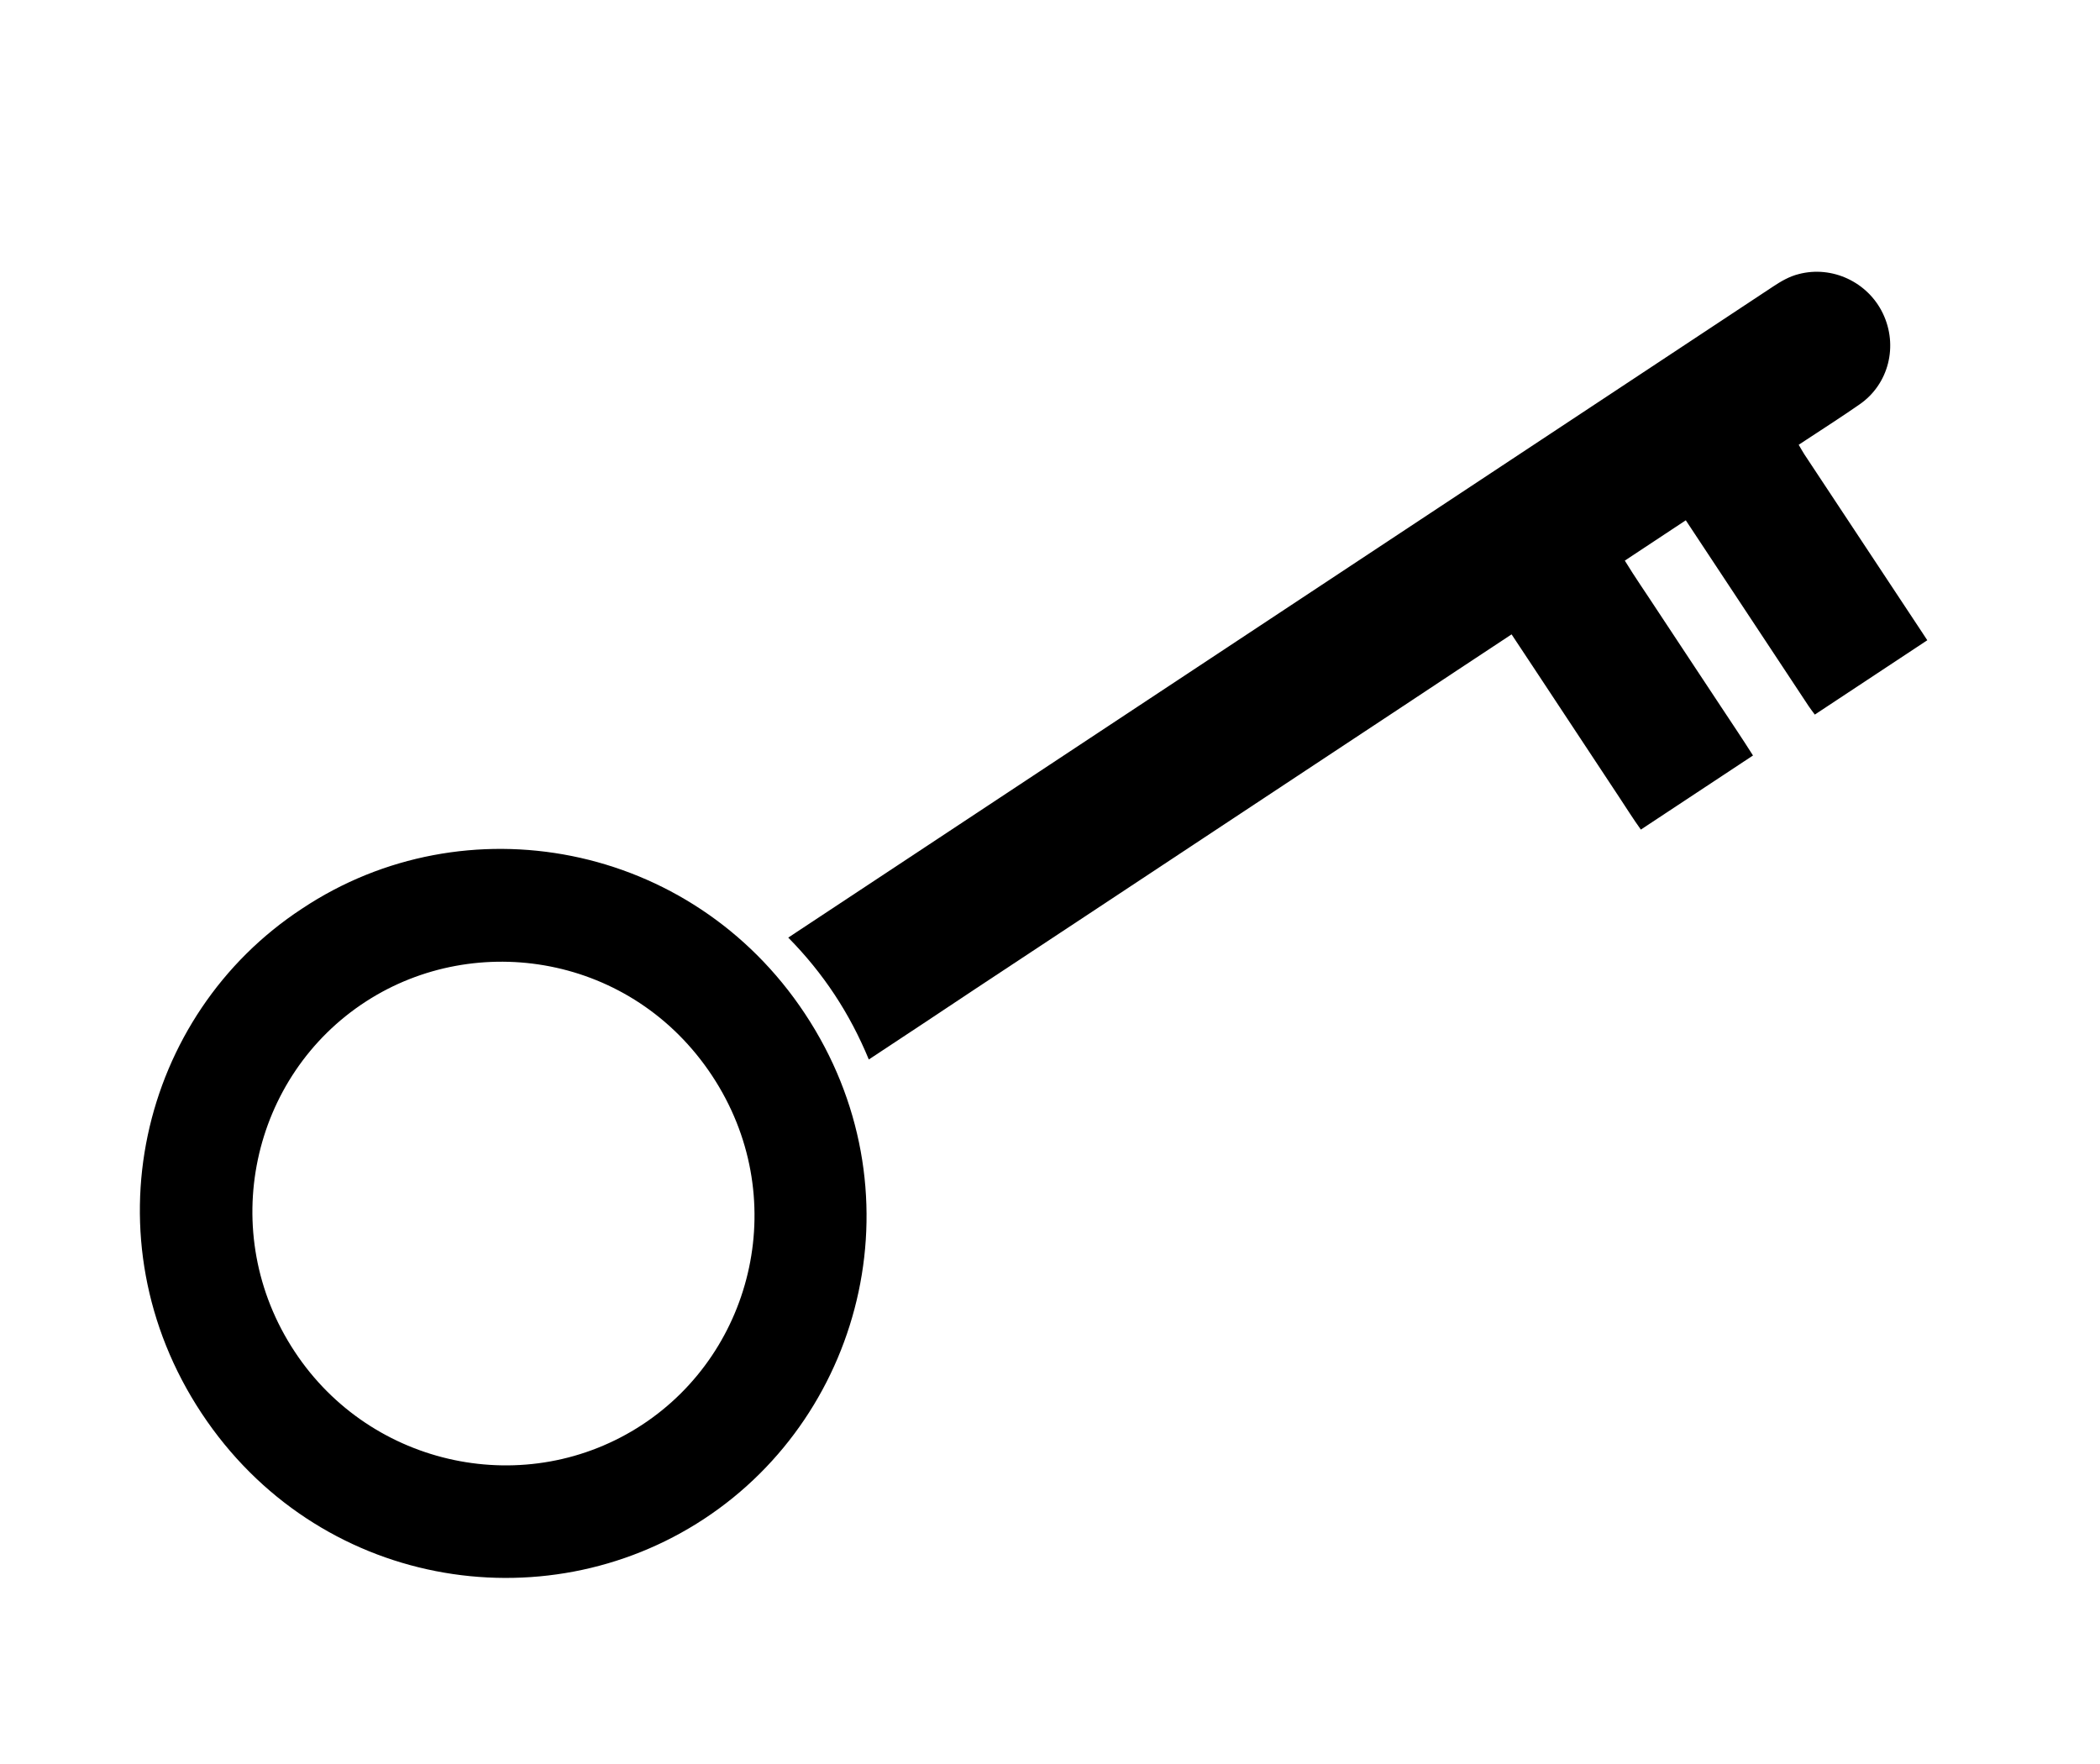 <svg width="25" height="21" viewBox="0 0 25 21" fill="none" xmlns="http://www.w3.org/2000/svg">
<path d="M10.343 12.613C10.116 12.062 9.801 11.585 9.384 11.162C9.426 11.134 9.457 11.114 9.488 11.093C9.955 10.784 10.419 10.477 10.886 10.169C14.294 7.916 17.702 5.663 21.11 3.41C21.204 3.348 21.301 3.291 21.413 3.263C21.811 3.158 22.236 3.358 22.415 3.731C22.6 4.117 22.485 4.574 22.138 4.814C21.931 4.958 21.72 5.093 21.509 5.232C21.48 5.252 21.452 5.27 21.413 5.295C21.438 5.337 21.458 5.374 21.48 5.408C21.946 6.113 22.411 6.815 22.877 7.52C22.897 7.552 22.918 7.583 22.944 7.622C22.495 7.919 22.055 8.21 21.605 8.507C21.58 8.473 21.554 8.44 21.532 8.407C21.068 7.706 20.605 7.004 20.141 6.303C20.118 6.268 20.096 6.235 20.069 6.194C19.824 6.356 19.589 6.512 19.343 6.674C19.465 6.874 19.598 7.064 19.723 7.256C19.851 7.45 19.979 7.643 20.105 7.834C20.232 8.026 20.361 8.221 20.488 8.413C20.614 8.604 20.744 8.796 20.869 8.994C20.42 9.29 19.983 9.579 19.534 9.876C19.444 9.751 19.364 9.623 19.28 9.496C19.194 9.366 19.108 9.236 19.021 9.104C18.936 8.976 18.853 8.849 18.768 8.721C18.683 8.593 18.599 8.466 18.515 8.338C18.429 8.208 18.343 8.078 18.256 7.946C18.172 7.819 18.087 7.691 17.995 7.552C17.561 7.837 17.137 8.12 16.713 8.4C16.29 8.68 15.867 8.96 15.445 9.238C15.021 9.519 14.594 9.801 14.17 10.081C13.747 10.361 13.324 10.641 12.903 10.919C12.478 11.2 12.051 11.482 11.627 11.762C11.201 12.046 10.78 12.325 10.343 12.613Z" fill="black"/>
<path d="M3.596 10.817C5.533 9.528 8.226 10.019 9.582 12.067C10.96 14.146 10.307 16.815 8.385 18.08C6.467 19.344 3.771 18.898 2.399 16.823C1.027 14.747 1.665 12.081 3.596 10.817ZM3.509 16.092C4.419 17.472 6.277 17.86 7.647 16.96C8.984 16.081 9.421 14.236 8.478 12.807C7.527 11.367 5.669 11.073 4.359 11.921C2.993 12.803 2.57 14.672 3.509 16.092Z" fill="black"/>
</svg>
